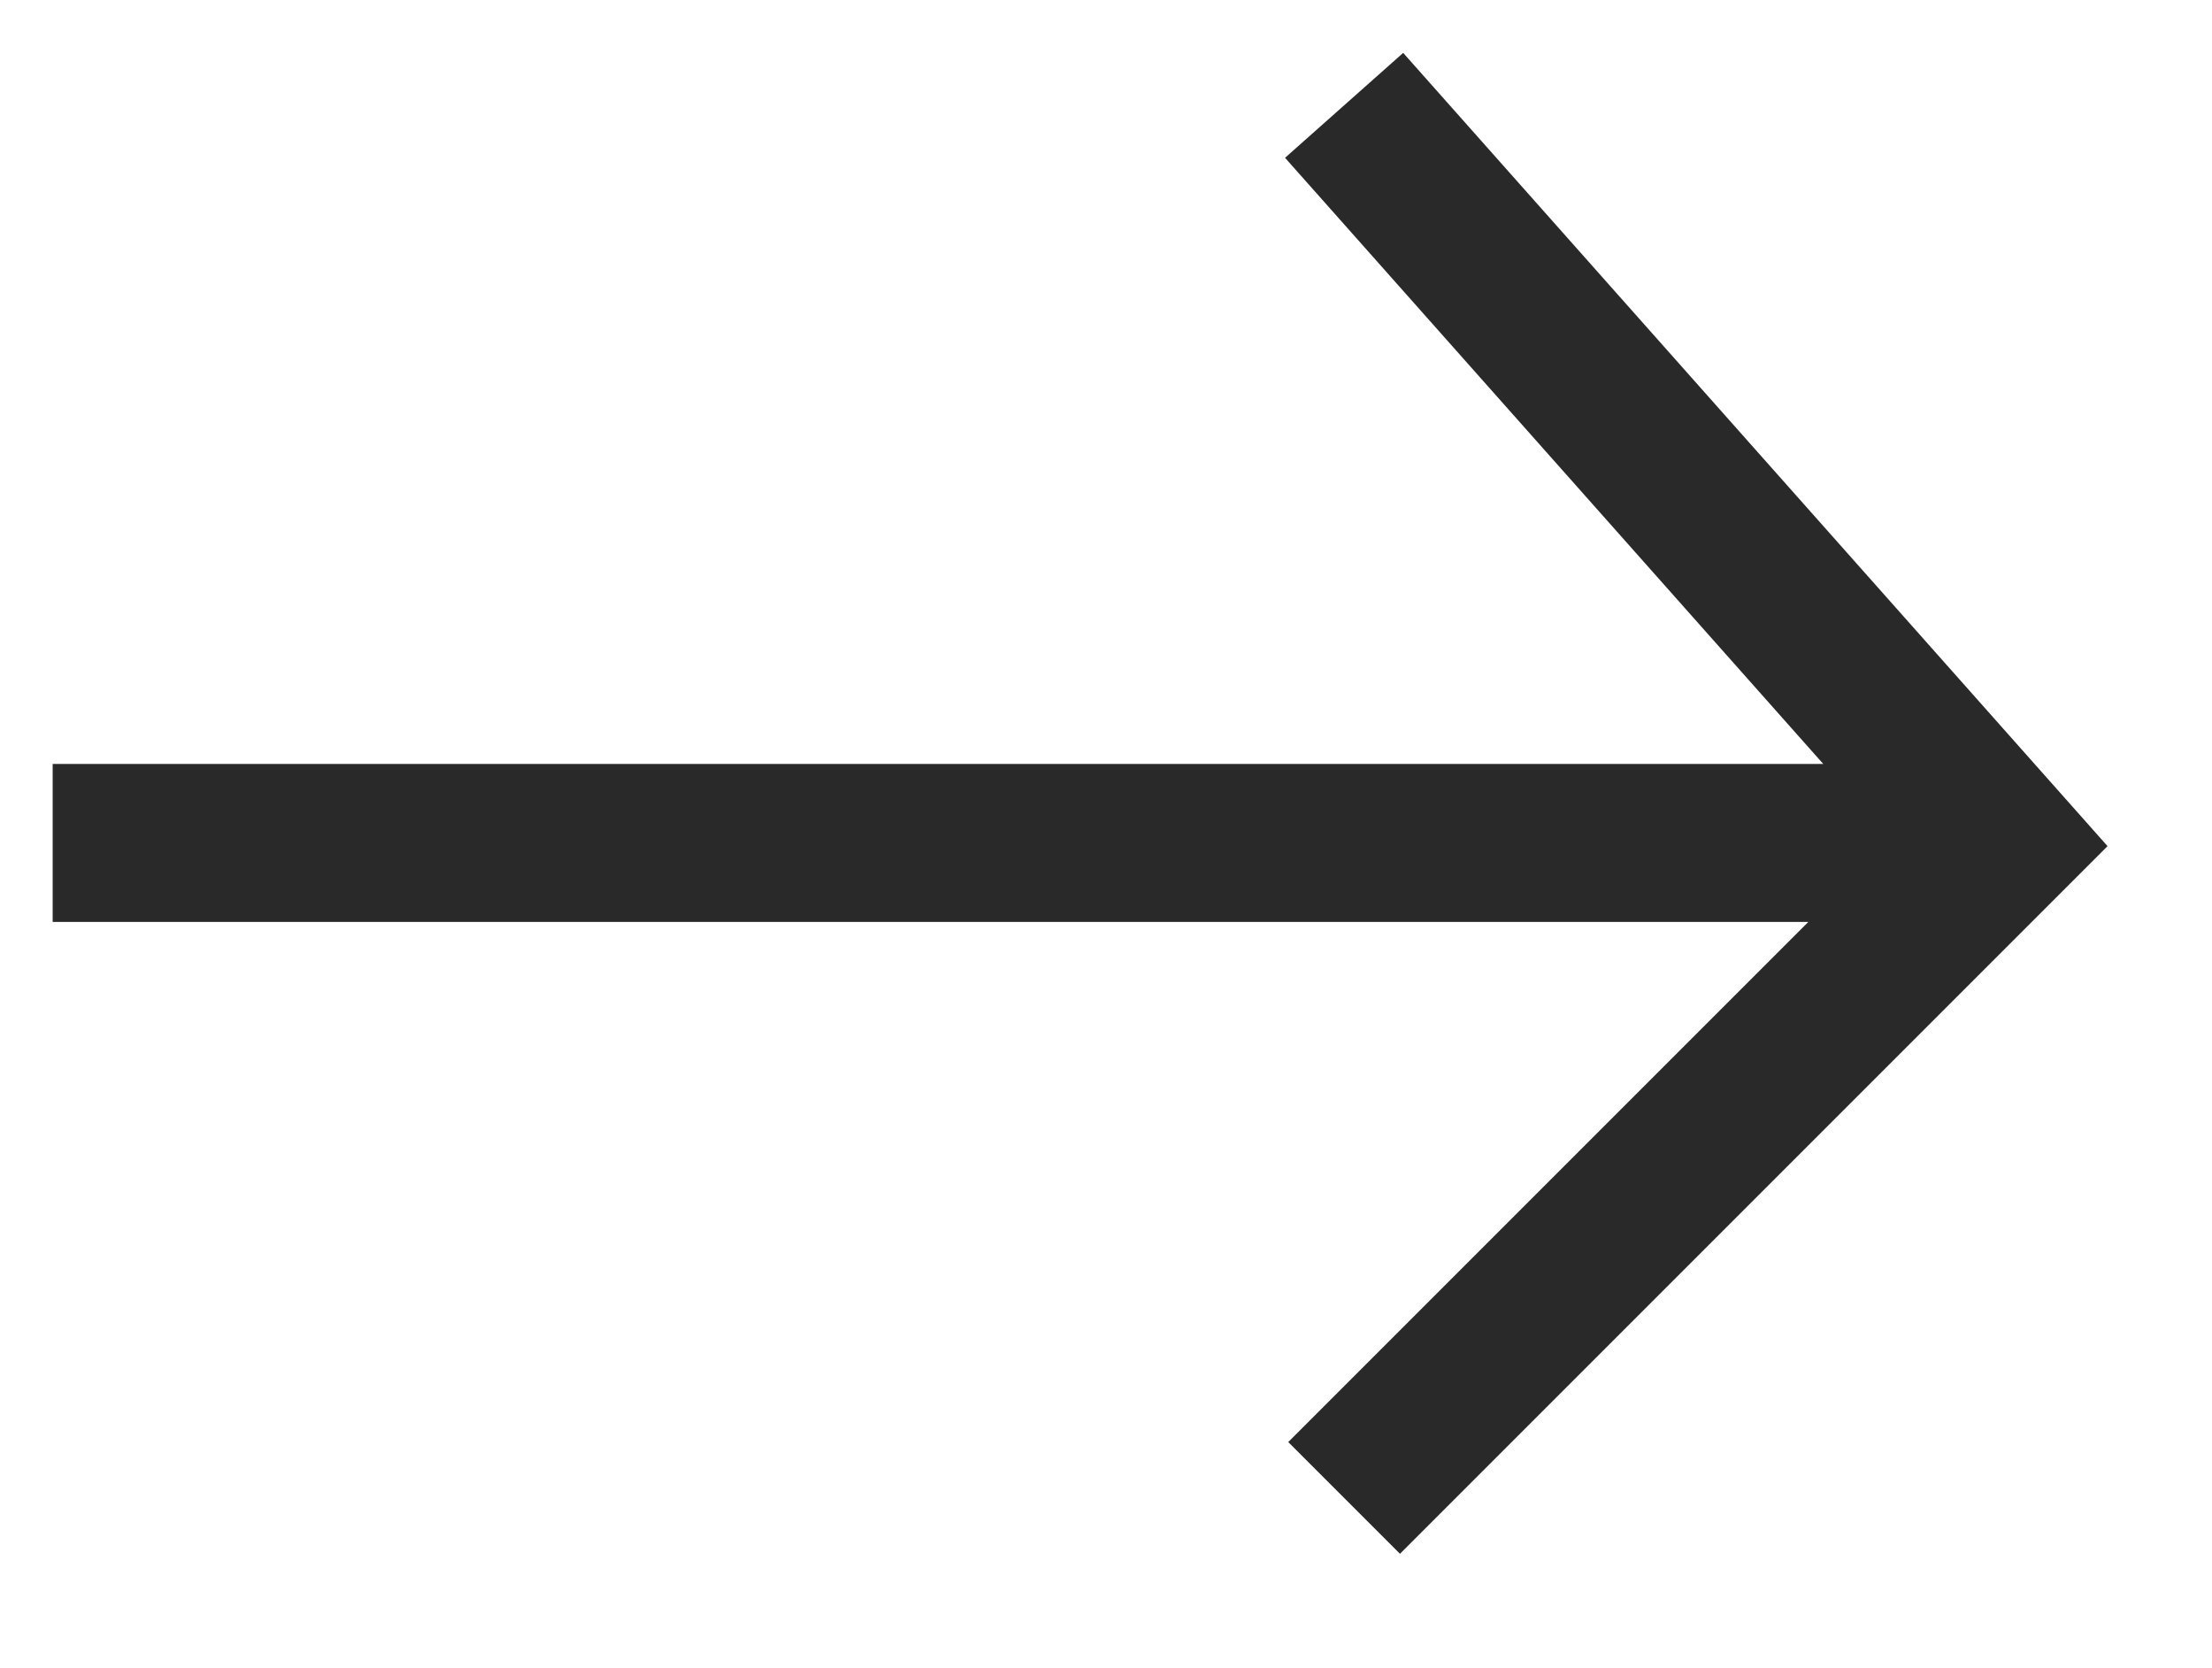 <svg width="126" height="95" viewBox="0 0 126 95" fill="none" xmlns="http://www.w3.org/2000/svg">
<path fill-rule="evenodd" clip-rule="evenodd" d="M79.928 3.012L120.05 48.194L79.745 88.499L73.381 82.135L103.005 52.511H3V43.511H103.855L73.199 8.988L79.928 3.012Z" fill="#292929"/>
</svg>
